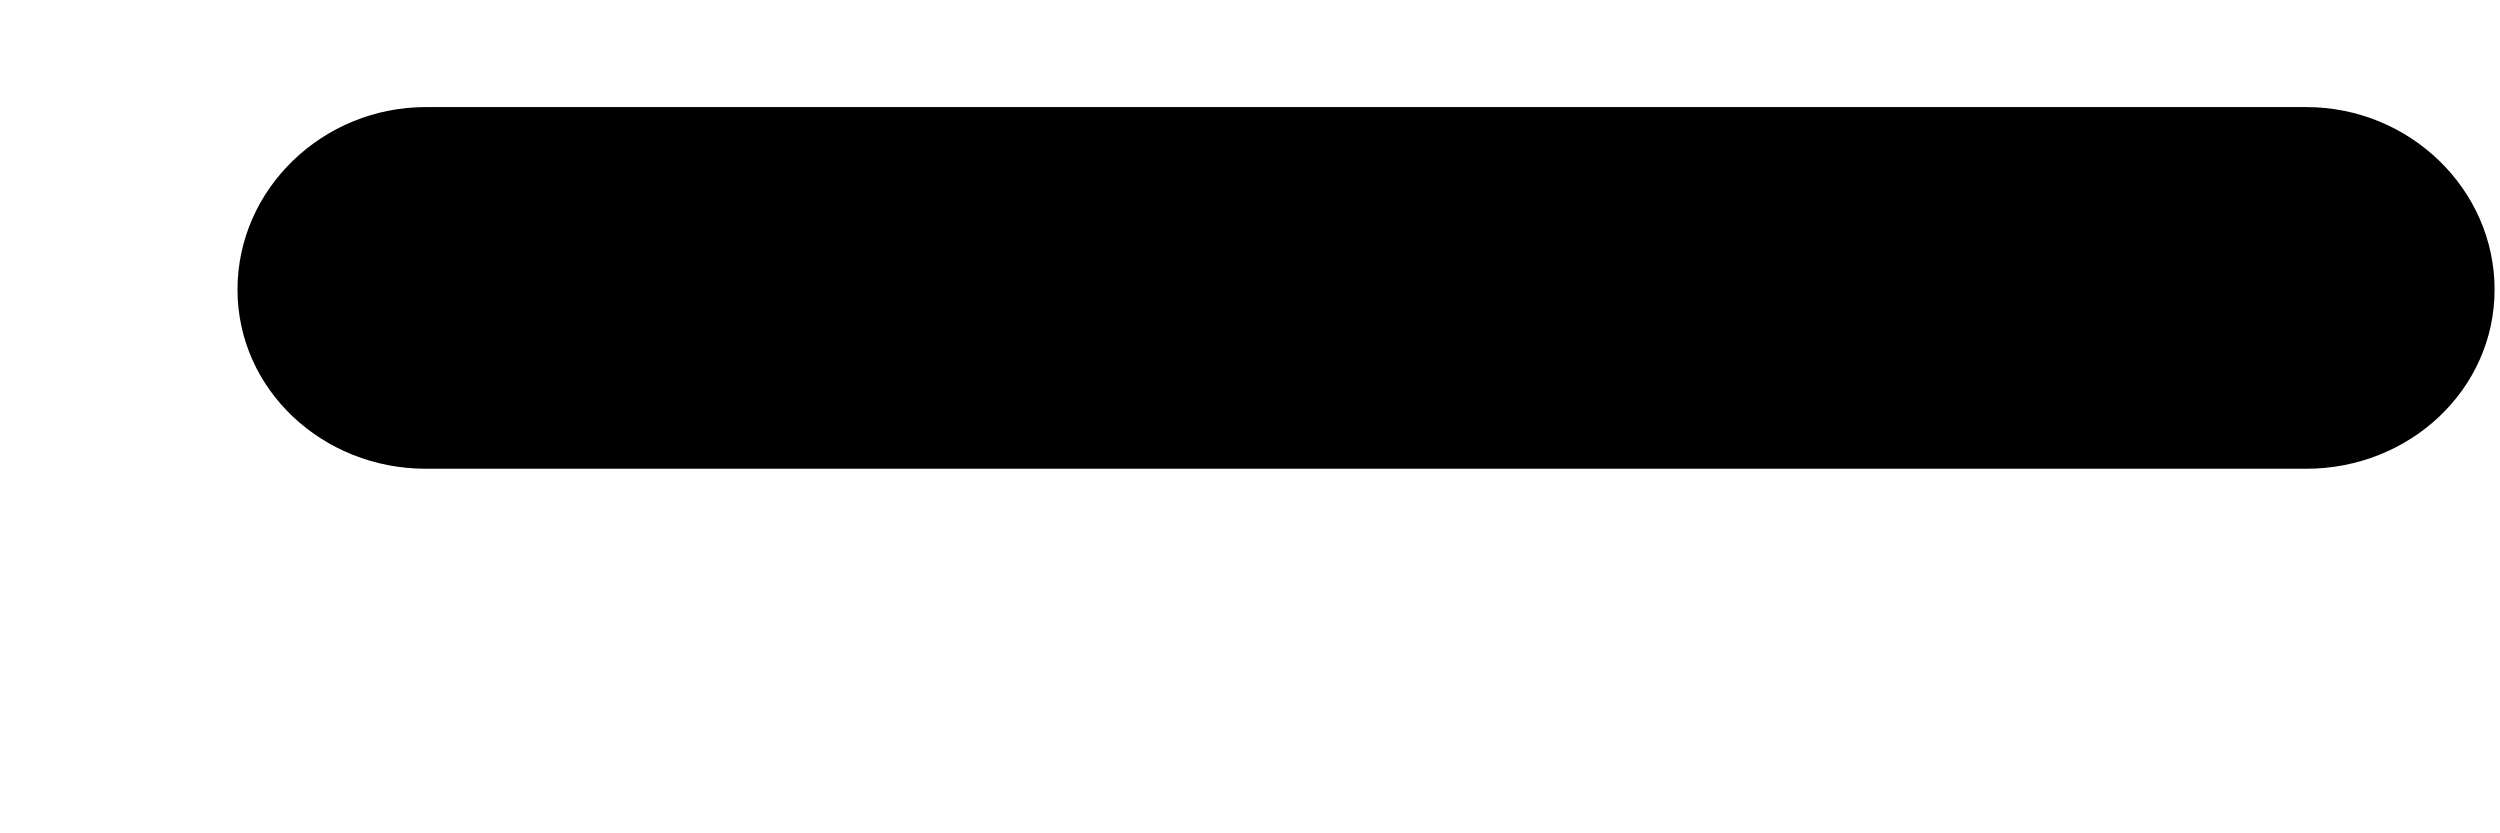 <svg width="6" height="2" viewBox="0 0 6 2" fill="none" xmlns="http://www.w3.org/2000/svg">
<path d="M5.535 1.125H1.022C0.774 1.125 0.57 0.935 0.57 0.695C0.57 0.454 0.774 0.257 1.022 0.257H5.535C5.783 0.257 5.987 0.454 5.987 0.695C5.987 0.935 5.783 1.125 5.535 1.125Z" fill="black"/>
</svg>
